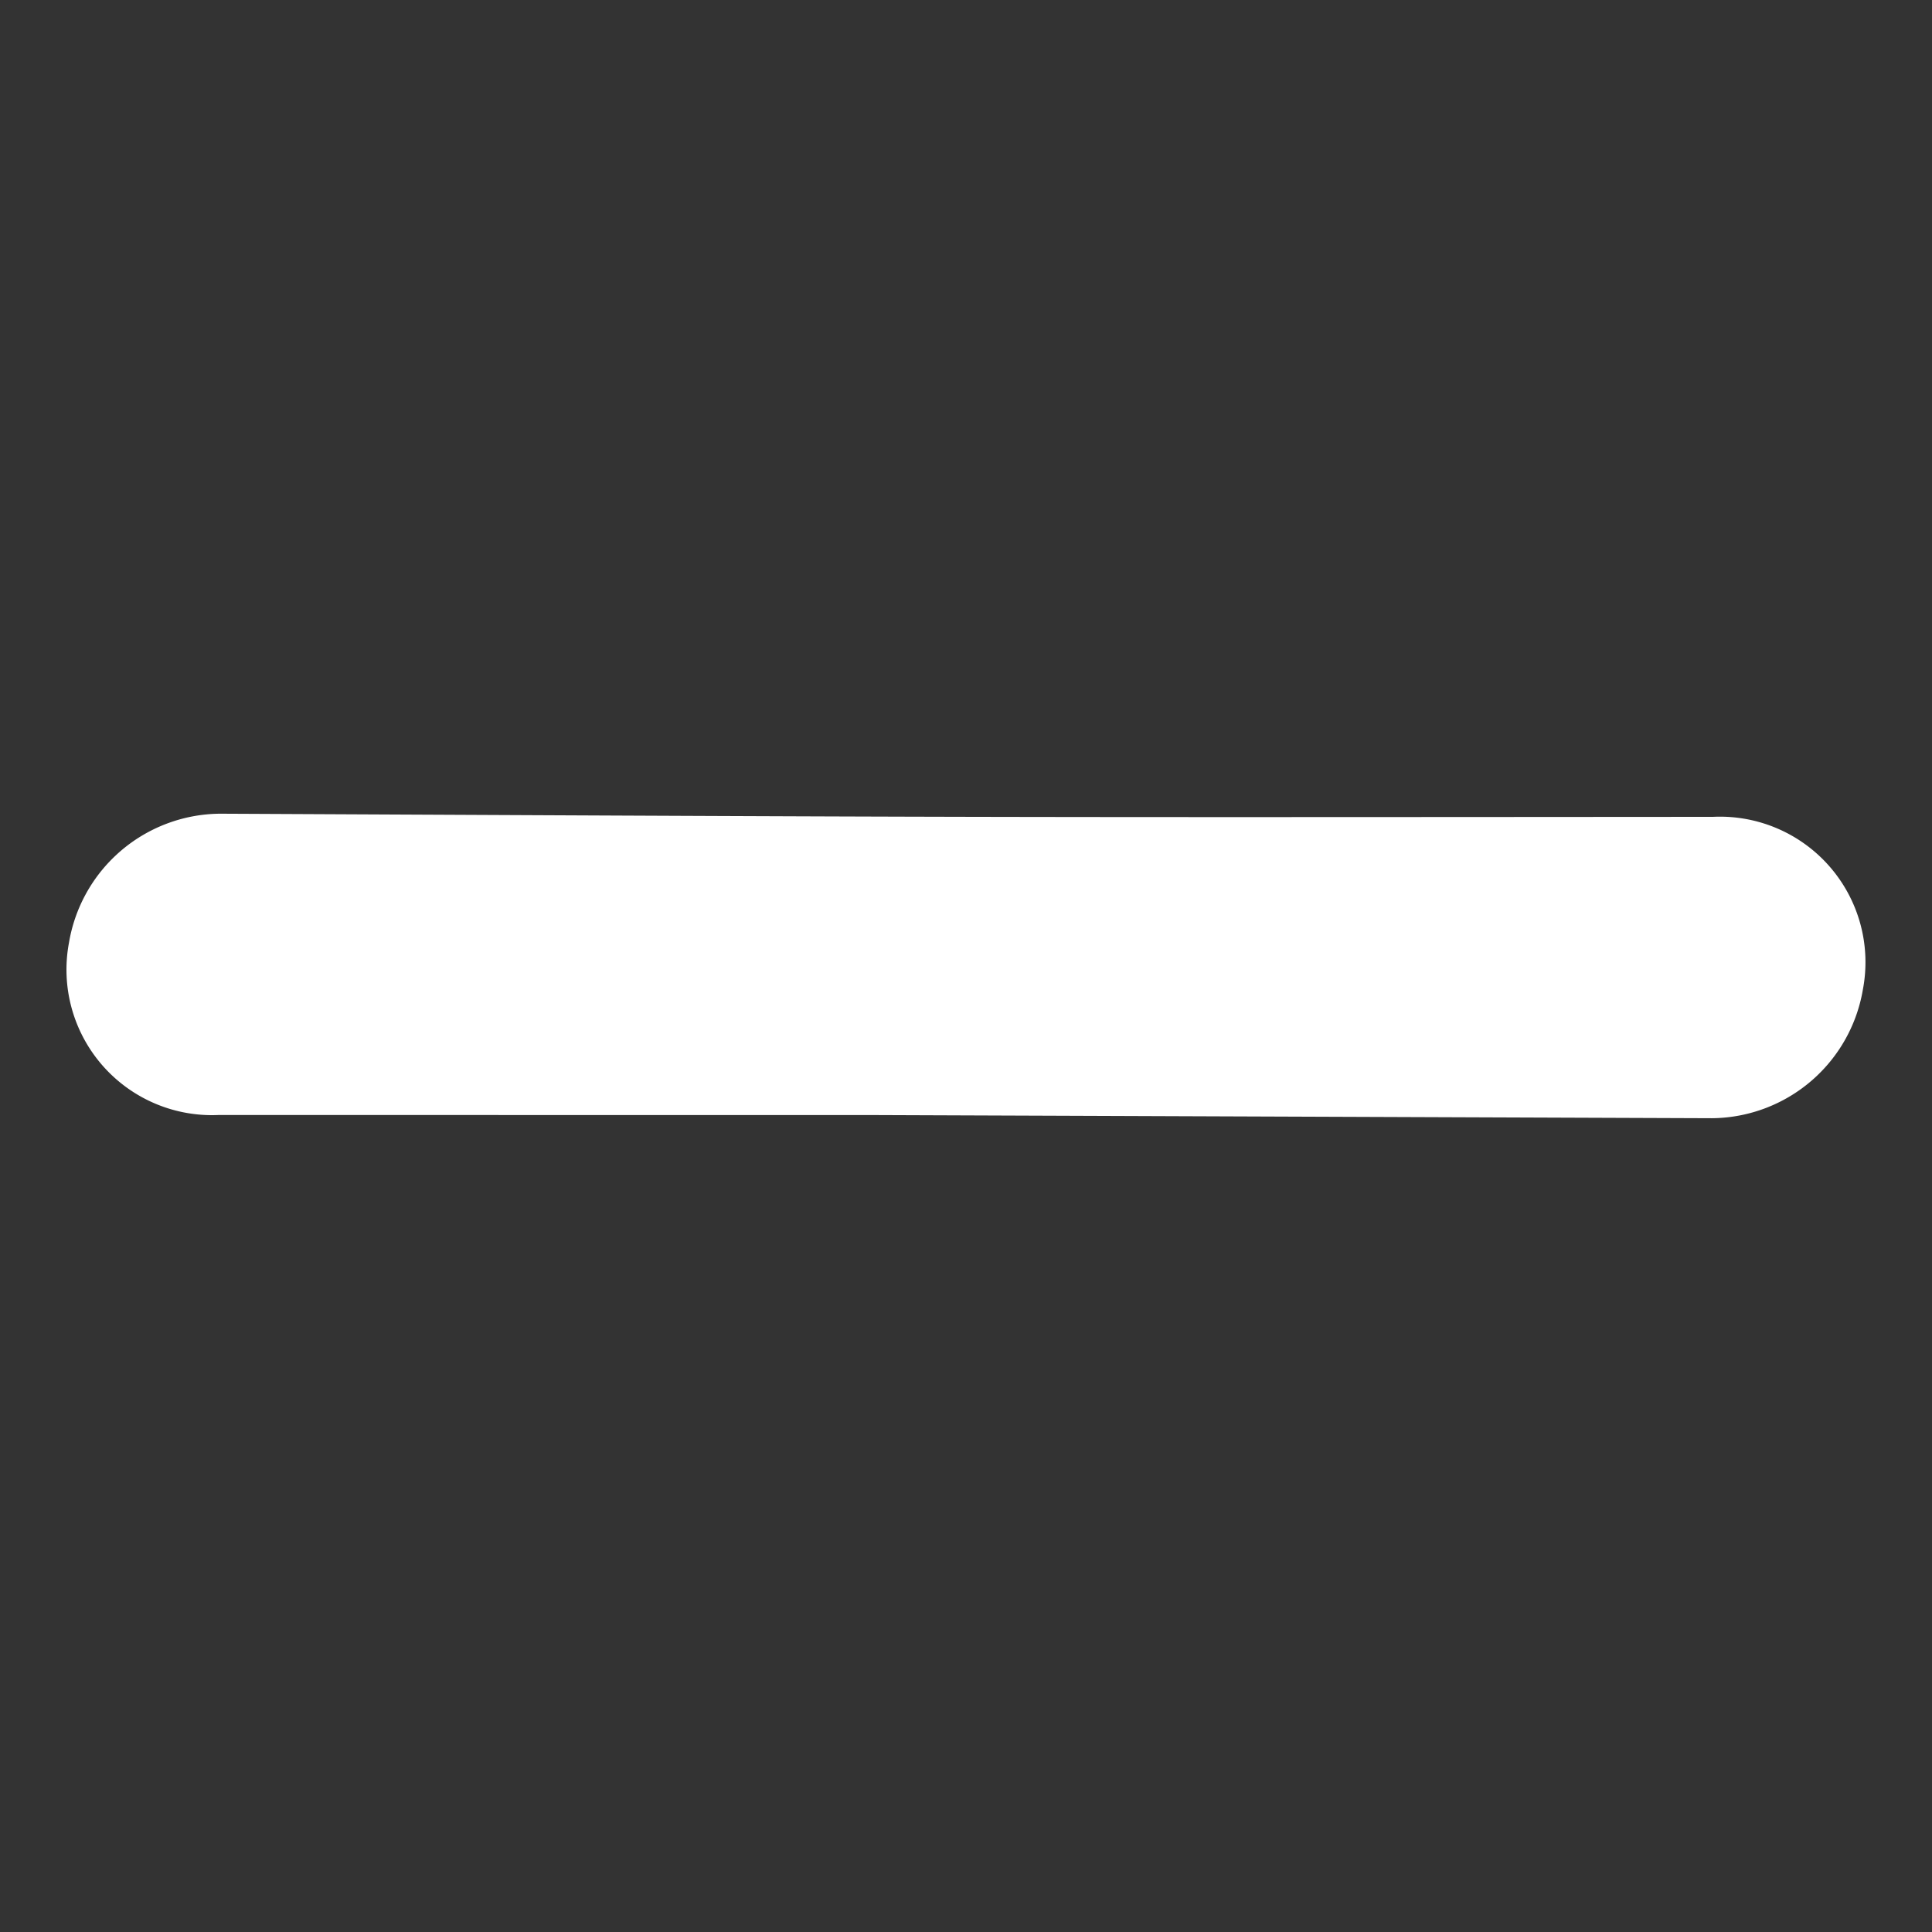 <svg xmlns="http://www.w3.org/2000/svg" width="15.64" height="15.64" viewBox="0 0 15.64 15.64"><rect x="0" y="0" width="15.64" height="15.64" fill="#333333" stroke="none"/><g transform="translate(7.83 0.738) rotate(45)"><path d="M9.786,1.265A.75.75,0,0,0,9.858.3.678.678,0,0,0,8.786.229C4.482,4.539,4.648,4.373.214,8.765a.75.75,0,0,0-.072.964A.678.678,0,0,0,1.214,9.8L5,6.015Z" transform="translate(0 0)" fill="#fff" stroke="#fff" stroke-width="1"/></g></svg>